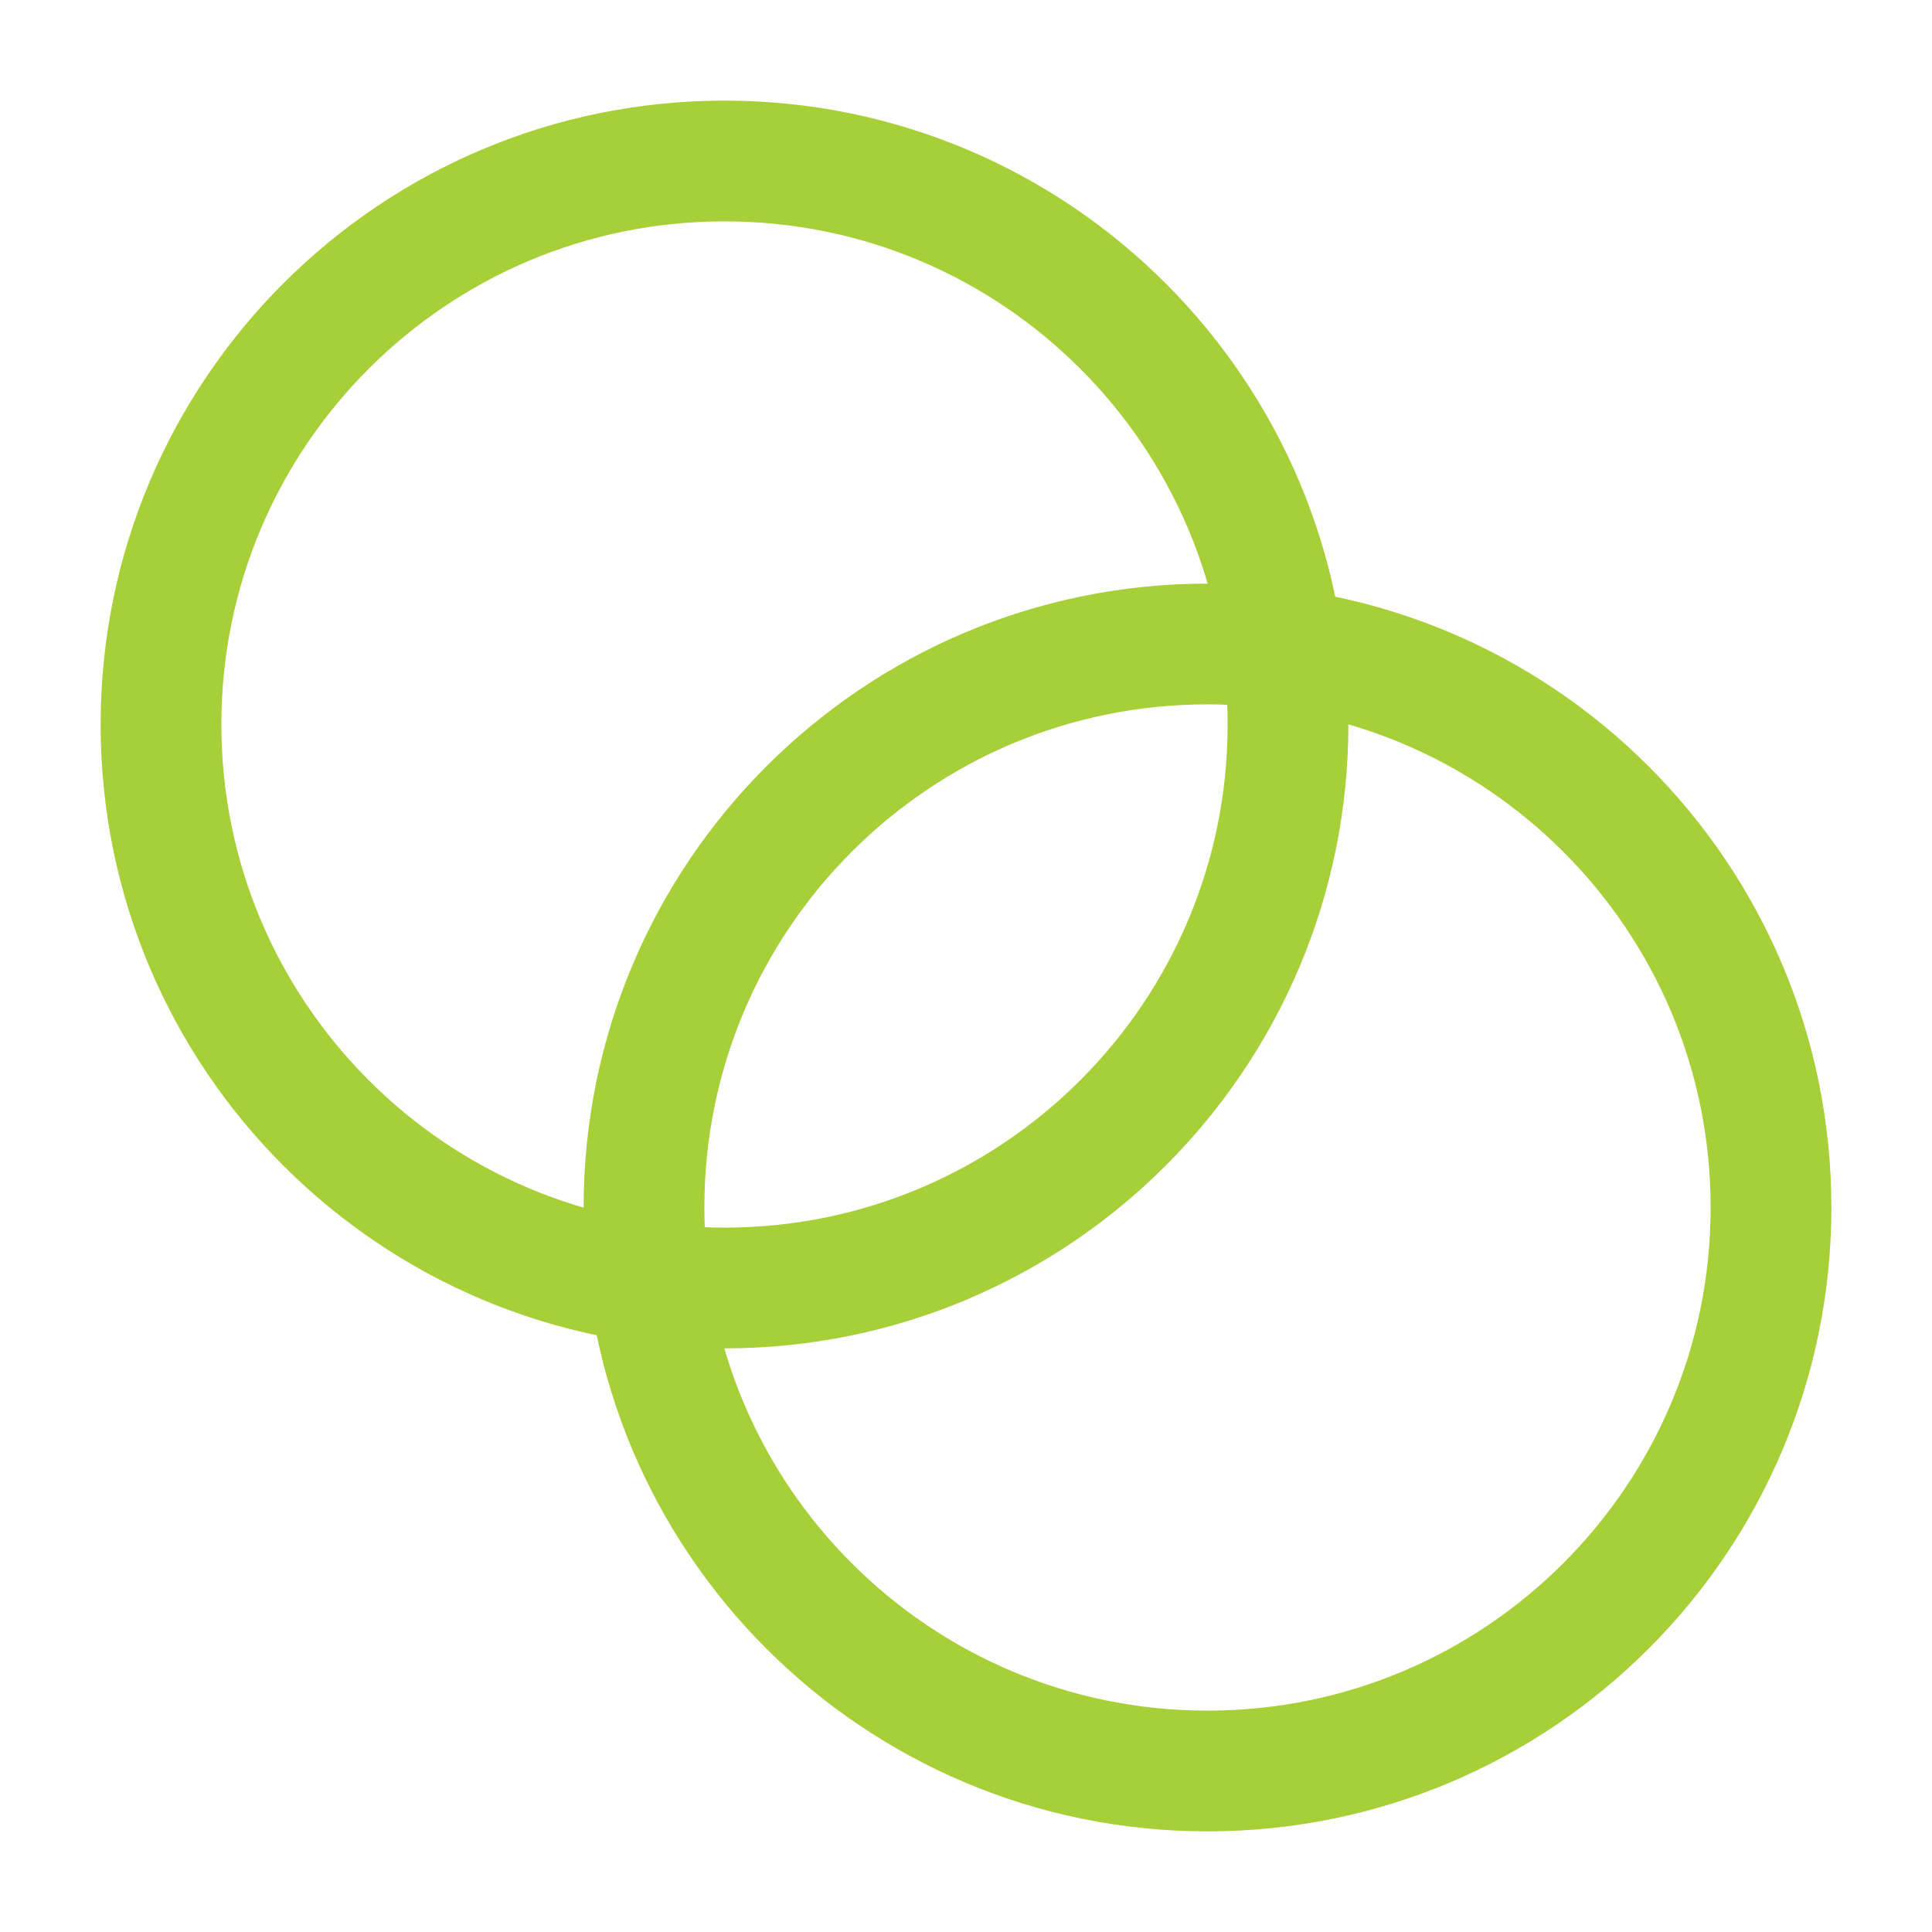 <svg
  xmlns="http://www.w3.org/2000/svg"
  viewBox="0 0 24 24"
  fill="none"
  stroke="#a7cf38" 
  stroke-width="1.5"
  stroke-linecap="round"
  stroke-linejoin="round"
>
  <path d="M9,16c3.866,0,7-3.134,7-7s-3.134-7-7-7-7,3.134-7,7,3.134,7,7,7Z"/>
  <path d="M15,22c3.866,0,7-3.134,7-7s-3.134-7-7-7-7,3.134-7,7,3.134,7,7,7Z"/>
</svg>